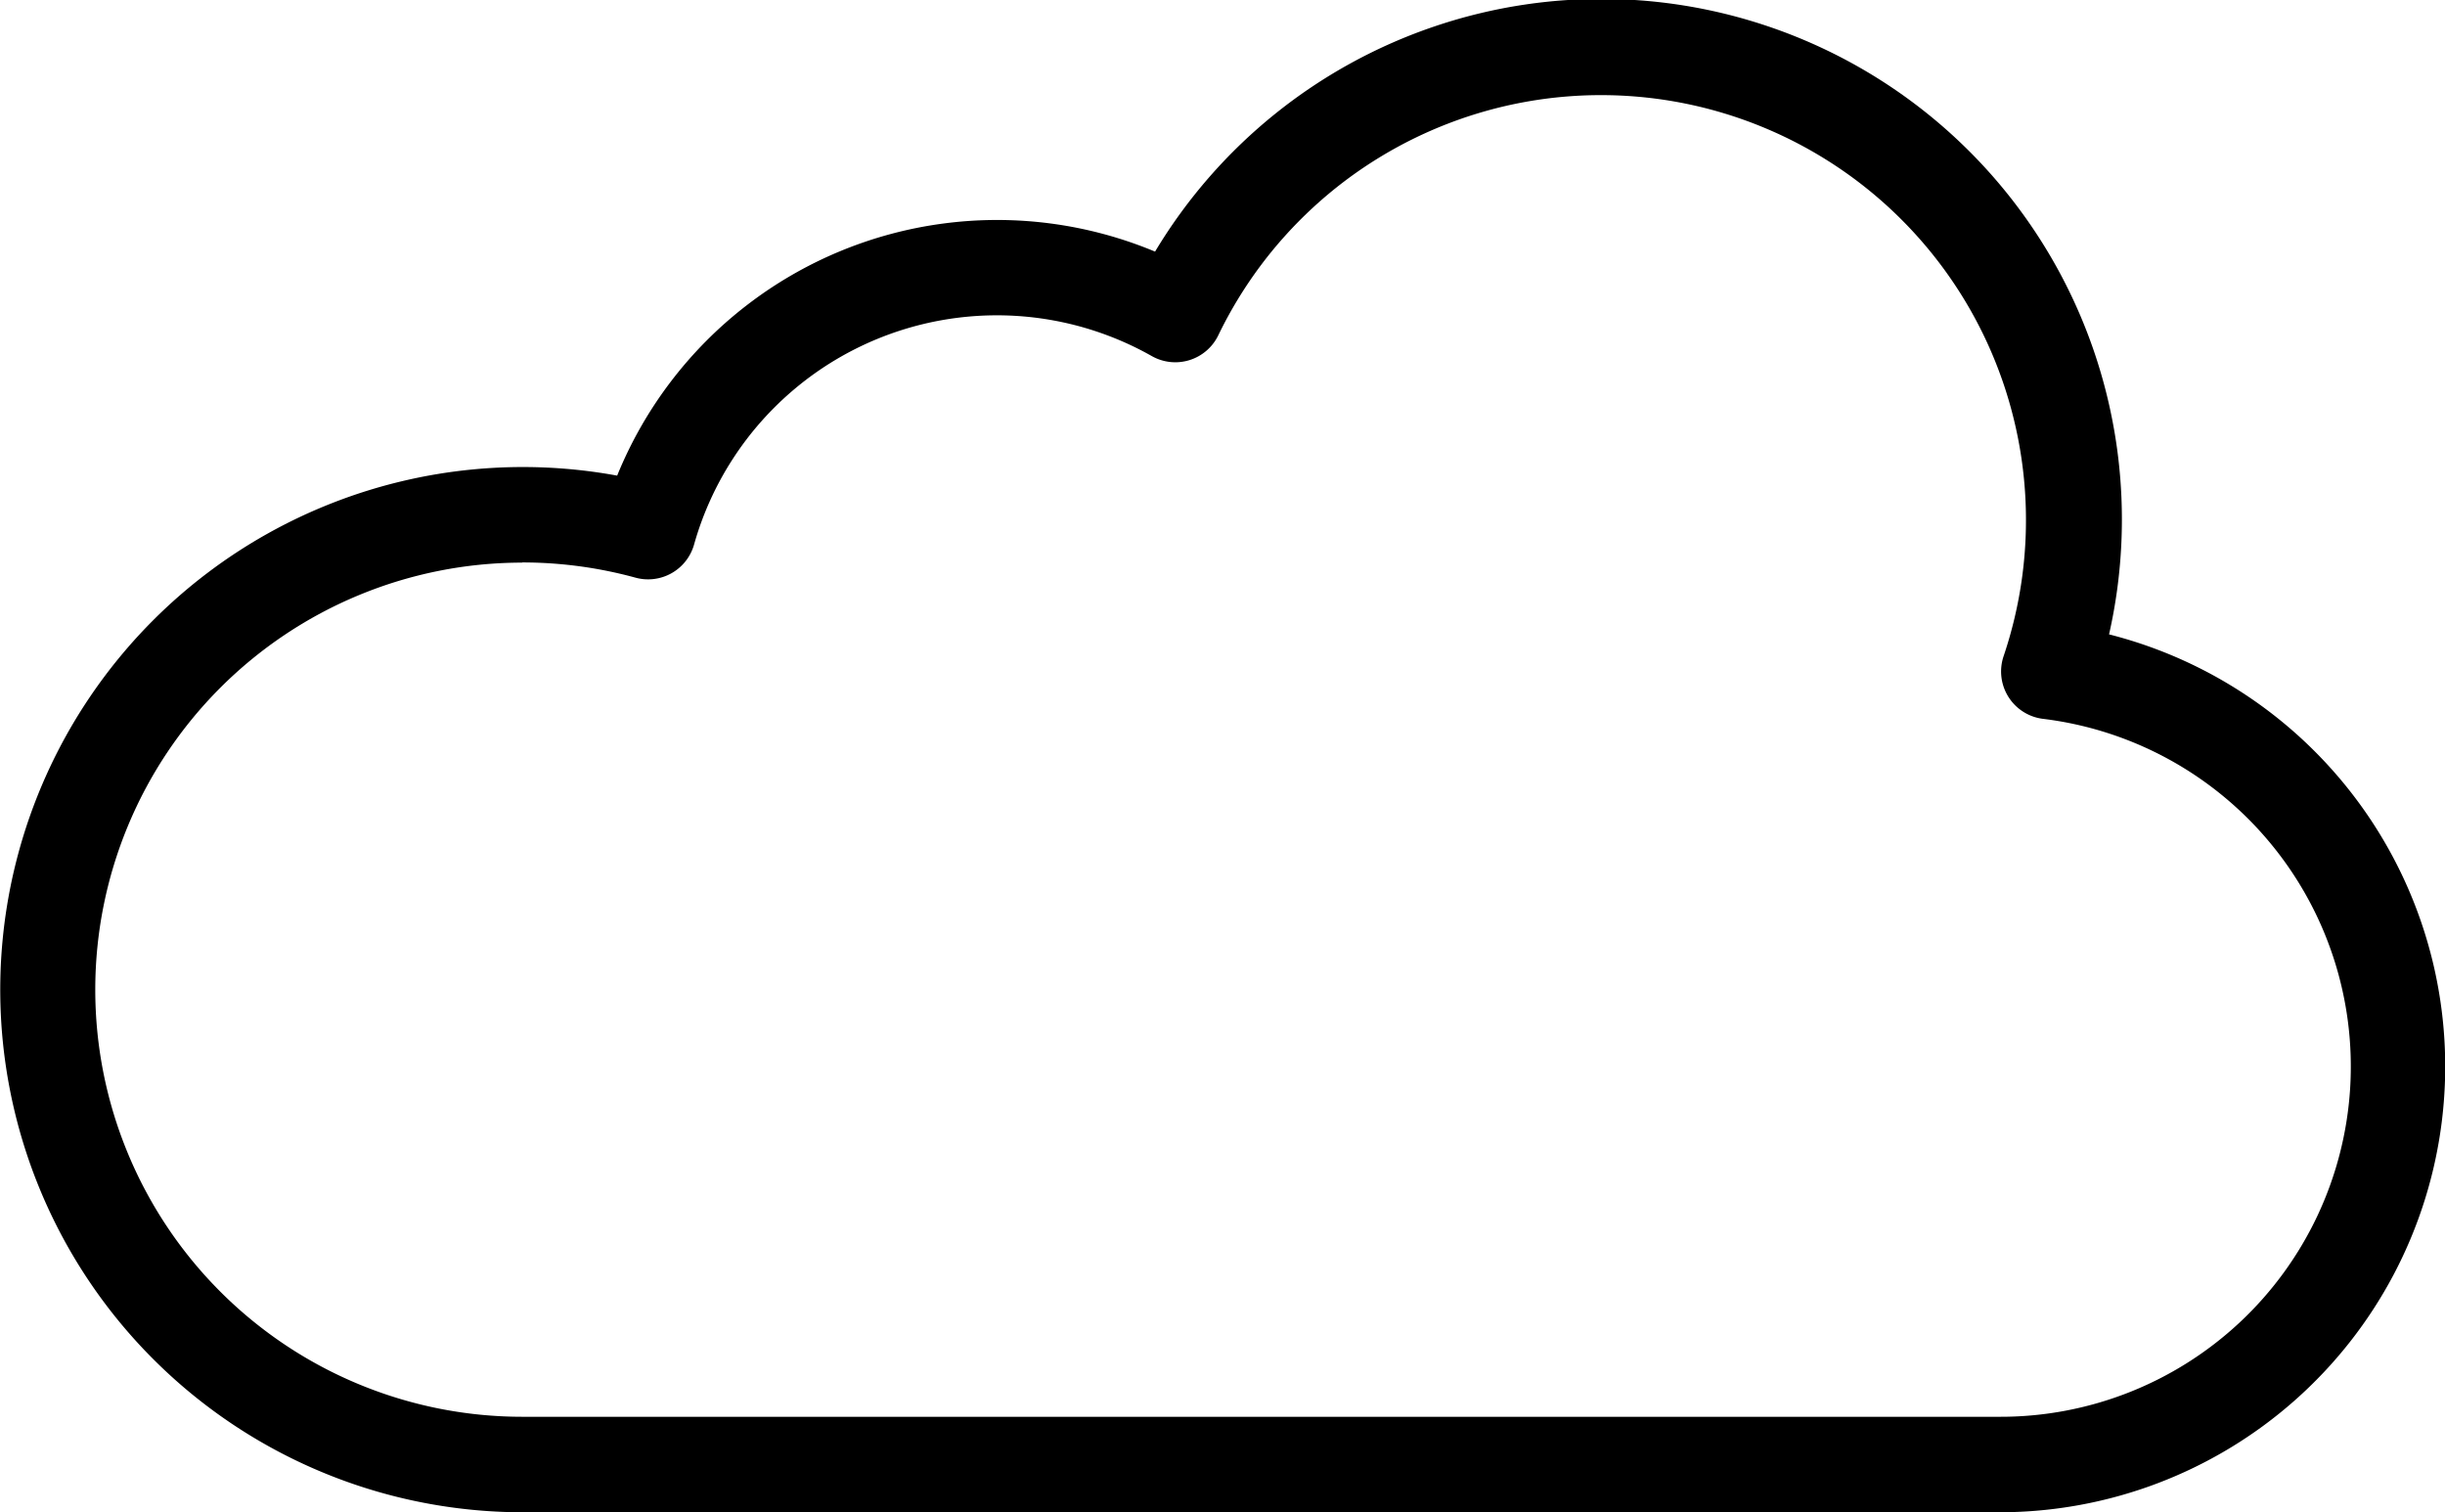 <svg xmlns="http://www.w3.org/2000/svg" width="55" height="34.018" viewBox="0 0 55 34.018"><path d="M45.027,131.719H11.806A11.756,11.756,0,1,1,13.94,108.4a9.227,9.227,0,0,1,12.1-5.039A11.709,11.709,0,0,1,47.5,111.971a10.028,10.028,0,0,1-2.468,19.748Zm-33.22-21.362a9.607,9.607,0,1,0,0,19.214h33.22a7.879,7.879,0,0,0,.986-15.7,1.074,1.074,0,0,1-.885-1.41,9.56,9.56,0,0,0-17.665-7.219,1.074,1.074,0,0,1-1.5.467,7.078,7.078,0,0,0-10.293,4.241,1.074,1.074,0,0,1-1.319.745,9.634,9.634,0,0,0-2.55-.342Z" transform="translate(-0.057 -97.701)"/></svg>